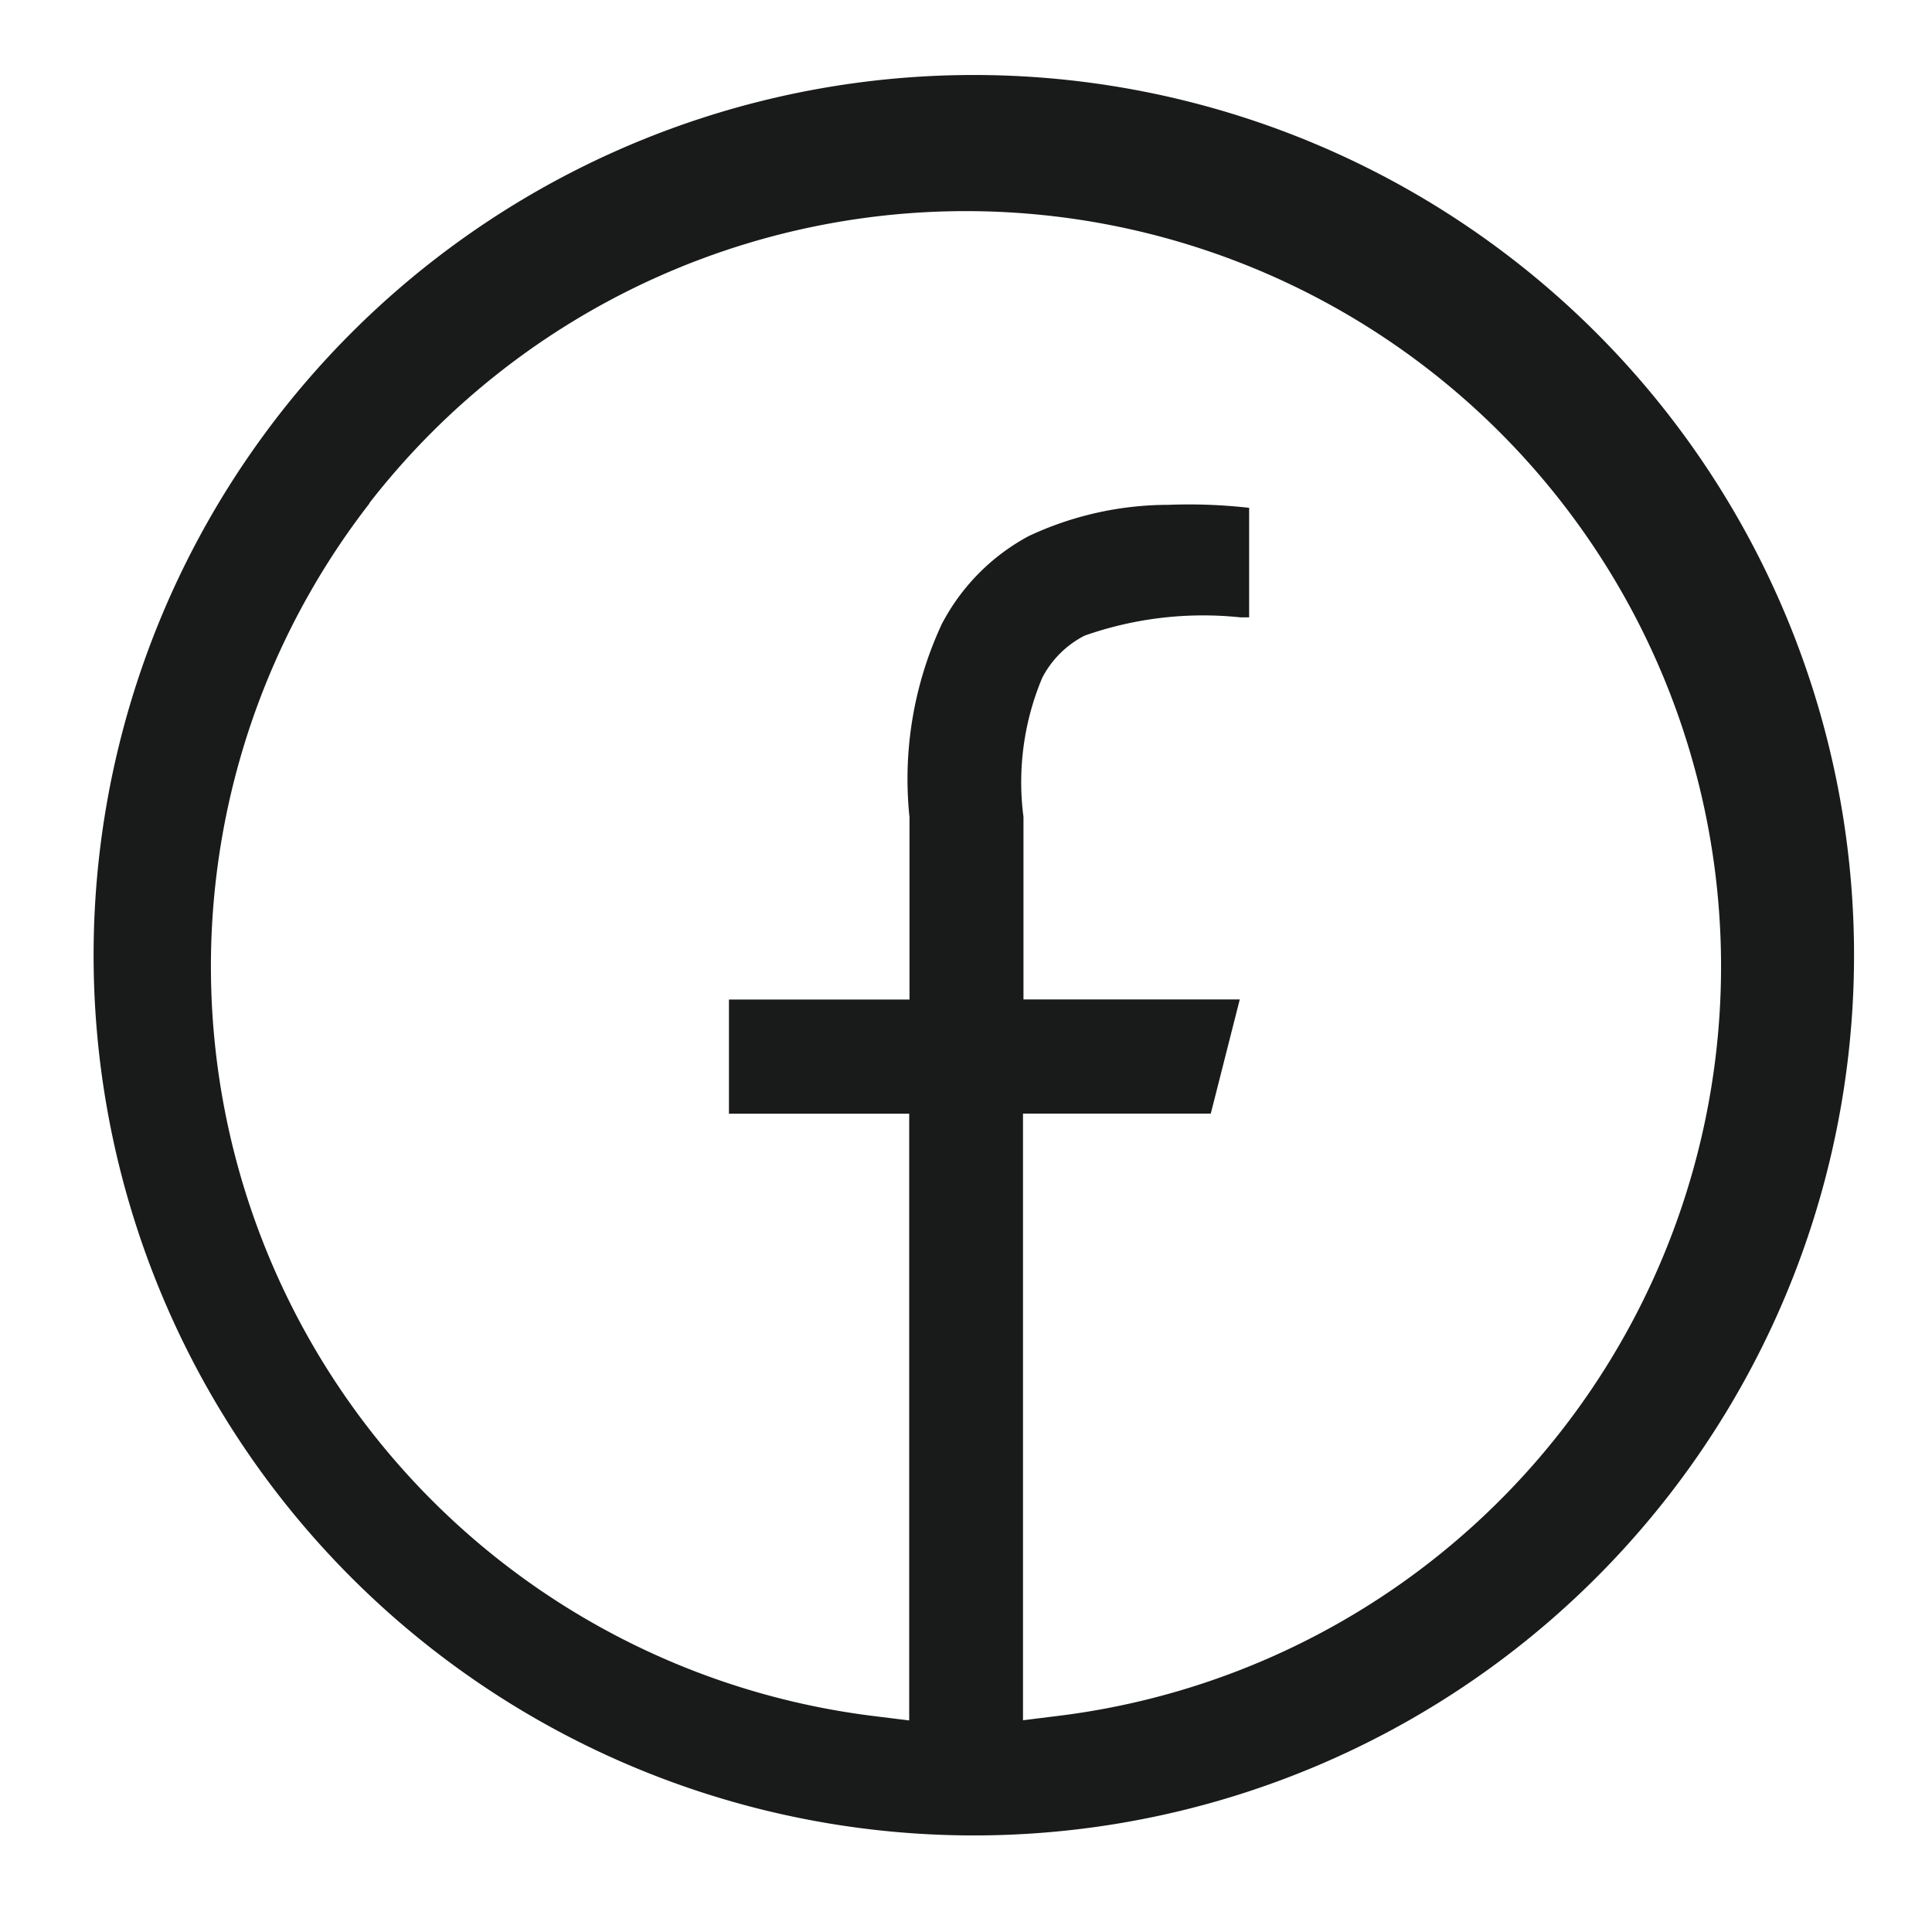 <svg xmlns="http://www.w3.org/2000/svg" xmlns:xlink="http://www.w3.org/1999/xlink" width="20" height="20" viewBox="0 0 20 20"><defs><clipPath id="a"><rect width="20" height="20" transform="translate(958 329)" fill="#fff" stroke="#707070" stroke-width="1"/></clipPath></defs><g transform="translate(-958 -329)" clip-path="url(#a)"><path d="M290.131,422.129h.162a9.112,9.112,0,1,0-.162,0Zm-6.177-13.791a7.818,7.818,0,1,1,7.154,12.551l-.387.048,0-6.28h1.944l.3-1.182h-2.239v-1.889a2.788,2.788,0,0,1,.194-1.44,1.013,1.013,0,0,1,.439-.437,3.7,3.7,0,0,1,1.615-.189h.088v-1.134a5.565,5.565,0,0,0-.837-.031,3.413,3.413,0,0,0-1.444.323,2.177,2.177,0,0,0-.9.91,3.8,3.8,0,0,0-.335,2v1.888h-1.869v1.182h1.866v6.281l-.387-.048a7.819,7.819,0,0,1-5.2-12.551Z" transform="translate(677.869 -74.129)" fill="#191a1a"/></g></svg>